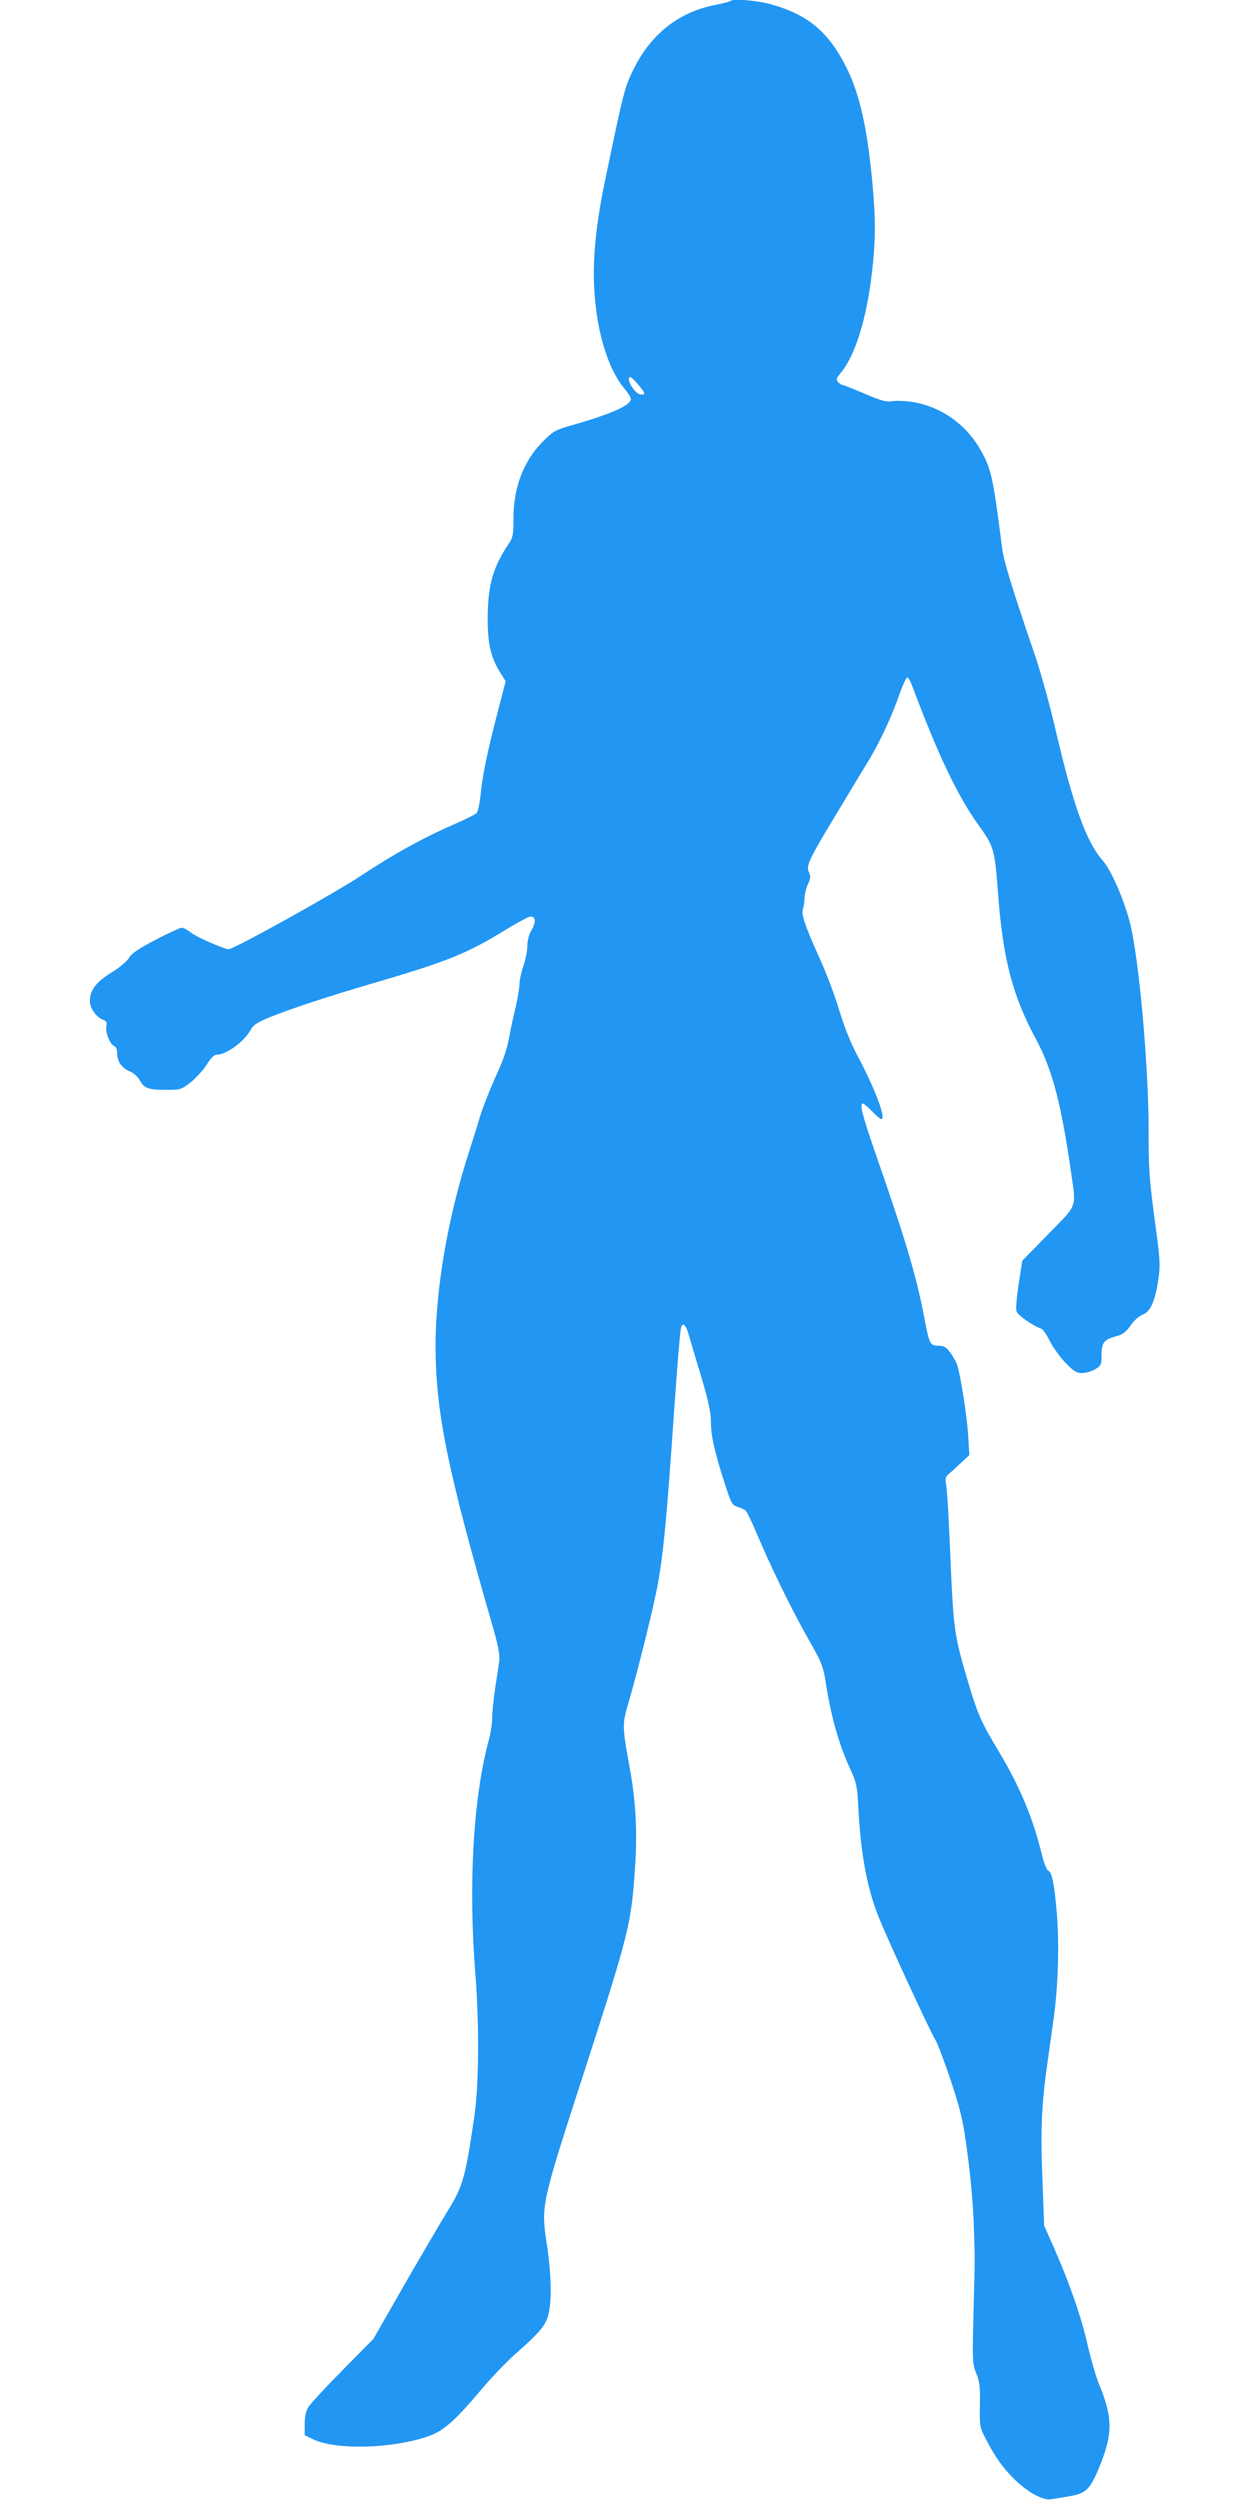<?xml version="1.0" standalone="no"?>
<!DOCTYPE svg PUBLIC "-//W3C//DTD SVG 20010904//EN"
 "http://www.w3.org/TR/2001/REC-SVG-20010904/DTD/svg10.dtd">
<svg version="1.0" xmlns="http://www.w3.org/2000/svg"
 width="640pt" height="1280pt" viewBox="0 0 640 1280"
 preserveAspectRatio="xMidYMid meet">
<g transform="translate(0,1280) scale(0.1,-0.1)"
fill="#2196f3" stroke="none">
<path d="M3738 12794 c-4 -3 -39 -12 -80 -20 -184 -37 -324 -148 -413 -326
-47 -96 -49 -102 -145 -562 -60 -284 -74 -494 -45 -691 23 -166 78 -312 145
-388 16 -19 30 -42 30 -50 0 -33 -103 -78 -315 -138 -72 -21 -86 -29 -136 -80
-99 -100 -151 -237 -150 -396 0 -81 -3 -95 -25 -128 -79 -118 -105 -206 -107
-372 -1 -139 15 -209 68 -293 l24 -38 -40 -154 c-54 -210 -78 -322 -88 -424
-5 -50 -14 -91 -22 -98 -8 -7 -54 -30 -104 -52 -166 -72 -313 -153 -492 -271
-143 -94 -646 -373 -672 -373 -23 0 -166 63 -192 84 -17 14 -38 26 -48 26 -9
0 -70 -28 -135 -62 -88 -46 -124 -71 -136 -93 -10 -17 -48 -49 -90 -75 -78
-48 -110 -90 -110 -146 0 -36 32 -81 67 -95 18 -7 22 -14 18 -32 -8 -29 18
-95 40 -103 9 -4 15 -18 15 -38 0 -41 24 -75 66 -92 18 -8 40 -27 49 -44 22
-42 43 -50 133 -50 78 0 80 1 130 40 28 23 64 63 81 90 21 34 38 50 51 50 50
0 144 70 175 130 10 20 34 36 87 58 106 44 313 112 549 181 369 108 472 150
664 268 55 34 110 64 123 68 33 10 40 -21 14 -66 -14 -23 -22 -55 -22 -82 0
-24 -9 -70 -20 -102 -11 -32 -20 -74 -20 -92 0 -19 -9 -71 -19 -116 -11 -45
-25 -109 -31 -142 -16 -86 -27 -117 -80 -235 -26 -58 -60 -145 -75 -195 -14
-49 -40 -130 -56 -180 -105 -326 -168 -690 -169 -980 0 -340 59 -635 292
-1440 30 -105 38 -150 34 -180 -3 -22 -12 -85 -21 -140 -8 -55 -15 -122 -15
-150 0 -27 -7 -75 -15 -105 -82 -299 -108 -745 -71 -1210 20 -252 18 -557 -4
-715 -45 -316 -60 -370 -135 -490 -34 -55 -134 -226 -223 -380 l-160 -280
-157 -159 c-87 -88 -166 -174 -176 -190 -13 -21 -19 -50 -19 -88 l0 -56 43
-21 c120 -58 419 -48 600 19 70 26 132 82 254 227 52 62 129 143 171 181 130
115 158 147 176 198 22 67 21 209 -5 379 -29 193 -29 195 193 880 229 710 239
750 259 1036 13 186 5 348 -28 524 -37 204 -37 217 -8 317 52 177 135 513 154
623 29 163 46 349 81 860 16 231 31 418 36 443 7 36 26 21 41 -34 8 -27 36
-124 64 -215 37 -125 49 -183 49 -231 0 -70 19 -153 72 -318 32 -98 36 -106
66 -116 18 -5 36 -14 41 -20 6 -5 31 -58 57 -119 74 -175 177 -385 260 -532
70 -122 78 -143 91 -222 27 -176 66 -316 123 -441 36 -80 39 -93 45 -210 12
-235 45 -409 104 -556 48 -120 262 -582 290 -628 11 -17 47 -113 80 -211 53
-163 62 -200 86 -383 15 -111 29 -273 31 -360 6 -184 6 -144 -2 -455 -6 -236
-5 -250 15 -300 17 -43 20 -70 18 -162 -2 -107 -1 -112 31 -174 48 -92 88
-149 148 -207 70 -67 145 -108 187 -100 18 3 59 9 91 15 81 13 105 34 145 127
80 187 82 270 6 452 -14 35 -39 121 -55 190 -32 144 -93 320 -171 497 l-53
120 -9 245 c-10 252 -4 382 28 603 8 59 22 155 30 215 23 164 29 379 16 537
-14 156 -25 210 -45 218 -7 3 -21 38 -31 79 -44 184 -114 352 -218 525 -97
162 -112 197 -166 380 -61 207 -68 252 -81 528 -5 121 -12 267 -15 325 -3 58
-8 121 -11 141 -5 28 -2 39 11 50 10 8 38 33 63 57 l45 42 -6 103 c-7 103 -39
307 -57 361 -6 16 -22 44 -36 63 -20 26 -32 33 -60 33 -41 0 -46 9 -69 130
-42 223 -92 393 -254 859 -67 194 -81 251 -63 251 4 0 26 -18 47 -40 21 -22
43 -40 47 -40 27 0 -32 157 -124 329 -31 58 -66 145 -90 225 -21 72 -66 191
-99 264 -77 170 -98 231 -88 257 4 11 8 37 8 57 1 21 9 53 18 72 14 29 14 40
4 62 -15 33 2 67 167 339 63 105 130 216 149 247 53 90 112 218 147 320 18 51
37 91 42 90 5 -2 15 -20 23 -40 131 -351 234 -568 340 -715 81 -113 84 -126
101 -352 25 -334 74 -523 194 -745 84 -156 130 -332 181 -690 25 -177 33 -154
-118 -309 l-133 -136 -18 -117 c-10 -65 -16 -128 -12 -140 5 -21 81 -74 127
-91 9 -3 28 -31 44 -63 16 -32 52 -82 80 -111 42 -44 57 -53 86 -53 19 0 49 9
67 20 30 18 32 24 32 73 0 63 13 79 77 96 33 9 49 22 72 55 18 26 43 48 61 55
39 13 64 68 80 176 11 71 10 100 -10 250 -37 279 -39 301 -39 525 -1 335 -50
875 -95 1053 -31 121 -97 273 -140 321 -83 93 -152 285 -240 663 -30 131 -79
306 -107 388 -117 343 -161 484 -169 555 -47 369 -55 403 -117 509 -73 122
-198 209 -336 232 -38 6 -86 9 -108 5 -32 -5 -57 2 -144 39 -58 25 -110 45
-114 45 -5 0 -14 7 -21 15 -10 12 -7 20 15 46 73 88 132 276 159 510 20 167
20 284 1 480 -26 271 -65 440 -131 573 -90 180 -194 268 -376 321 -77 23 -206
34 -220 19z m-470 -1964 c38 -45 39 -50 12 -50 -20 0 -60 52 -60 78 0 21 14
13 48 -28z"/>
</g>
</svg>
